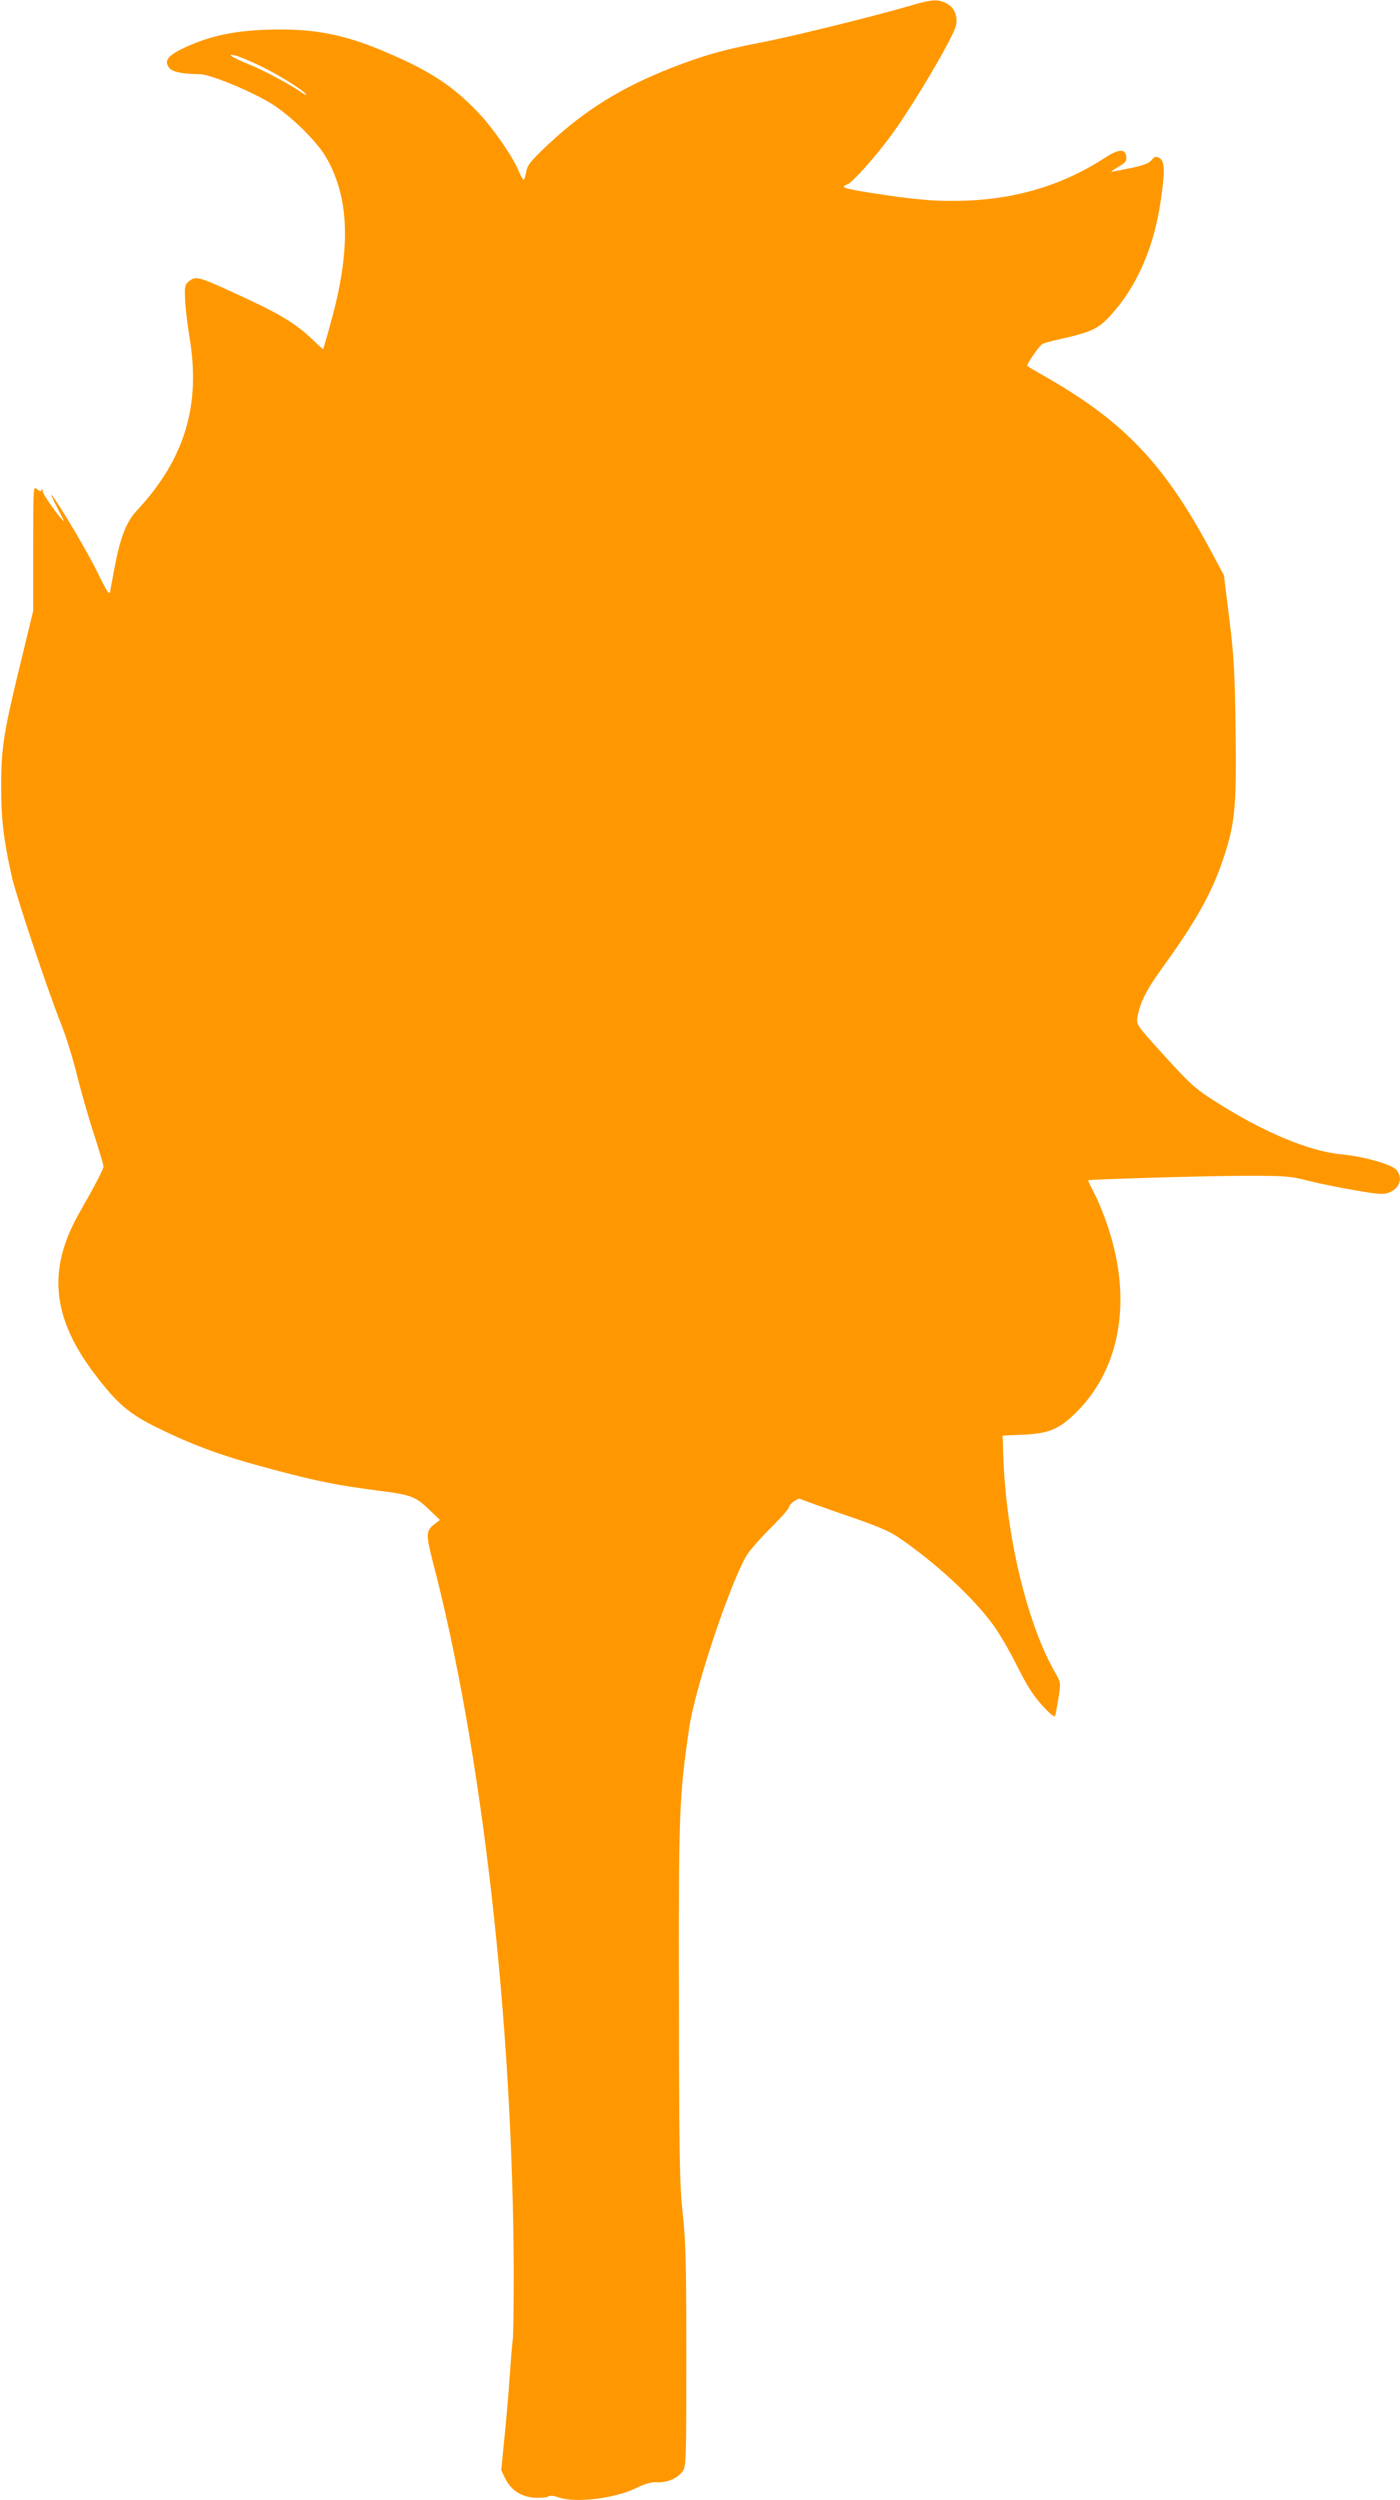 <?xml version="1.0" standalone="no"?>
<!DOCTYPE svg PUBLIC "-//W3C//DTD SVG 20010904//EN"
 "http://www.w3.org/TR/2001/REC-SVG-20010904/DTD/svg10.dtd">
<svg version="1.0" xmlns="http://www.w3.org/2000/svg"
 width="717pt" height="1280pt" viewBox="0 0 717 1280"
 preserveAspectRatio="xMidYMid meet">
<g transform="translate(0,1280) scale(0.1,-0.1)"
fill="#ff9800" stroke="none">
<path d="M4655 12769 c-177 -52 -605 -158 -770 -189 -181 -35 -280 -63 -445
-127 -258 -101 -445 -217 -632 -392 -92 -87 -107 -106 -113 -141 -4 -22 -10
-40 -13 -40 -4 0 -15 19 -25 43 -30 75 -132 221 -208 301 -133 140 -255 219
-499 320 -203 84 -355 111 -580 104 -175 -6 -295 -32 -425 -92 -83 -39 -105
-65 -81 -100 15 -24 67 -35 161 -36 51 -1 248 -81 357 -146 98 -58 238 -194
286 -276 123 -209 131 -476 25 -853 -19 -71 -37 -131 -38 -132 -1 -2 -24 19
-52 46 -92 89 -176 138 -425 251 -157 72 -177 77 -209 51 -22 -18 -24 -26 -21
-93 1 -40 12 -129 23 -198 58 -348 -26 -623 -272 -886 -53 -57 -84 -138 -114
-299 -9 -49 -19 -101 -21 -114 -4 -19 -17 0 -63 95 -52 107 -194 347 -236 399
-9 11 3 -16 26 -60 23 -44 40 -78 37 -75 -30 27 -108 138 -109 154 0 12 -3 15
-6 8 -4 -10 -9 -9 -24 4 -19 17 -19 11 -19 -303 l0 -320 -59 -244 c-91 -371
-105 -455 -105 -649 -1 -169 13 -285 55 -470 24 -105 181 -574 248 -743 28
-69 66 -191 85 -271 20 -80 58 -215 86 -299 27 -84 50 -160 50 -169 0 -14 -44
-98 -121 -233 -166 -288 -145 -536 70 -822 117 -156 179 -210 321 -280 200
-98 340 -149 602 -218 222 -59 327 -80 528 -106 181 -23 197 -29 279 -109 l44
-42 -32 -25 c-39 -30 -39 -54 -6 -183 253 -964 412 -2361 416 -3640 0 -174 -2
-331 -5 -350 -3 -19 -10 -105 -16 -190 -5 -85 -18 -227 -27 -316 l-16 -161 21
-44 c29 -58 79 -91 146 -97 30 -2 61 0 71 5 11 7 29 6 54 -3 85 -31 288 -7
399 47 49 24 78 32 109 30 50 -3 105 21 130 57 17 25 18 63 18 592 0 477 -3
591 -19 730 -15 145 -18 271 -19 1075 -2 973 1 1057 53 1410 31 211 221 774
301 892 18 26 72 87 121 135 48 48 88 93 88 100 1 17 47 51 60 43 5 -3 107
-40 226 -81 178 -61 229 -83 288 -124 179 -124 360 -290 464 -428 33 -42 90
-140 128 -216 53 -106 84 -155 131 -207 39 -43 63 -63 67 -54 2 7 10 49 17 92
12 78 11 80 -14 124 -146 250 -256 708 -269 1122 l-3 97 95 4 c130 5 183 24
257 91 247 223 317 587 187 974 -19 58 -50 134 -69 170 -19 36 -33 66 -32 68
6 5 610 23 815 23 196 0 222 -2 314 -26 56 -14 164 -36 242 -49 122 -21 144
-22 172 -10 53 22 70 74 36 115 -23 28 -167 69 -282 80 -166 15 -406 116 -653
275 -97 62 -125 88 -254 230 -141 155 -144 160 -138 195 15 82 46 142 135 265
167 231 247 375 305 548 60 182 68 260 63 654 -4 302 -8 378 -32 573 l-28 225
-74 138 c-232 431 -438 647 -829 872 -55 31 -102 59 -104 61 -6 6 61 104 78
113 9 5 50 16 91 25 156 35 194 52 254 117 137 148 226 350 261 594 22 149 20
202 -7 216 -18 10 -24 8 -40 -10 -13 -17 -42 -28 -109 -42 -51 -10 -95 -19
-98 -19 -3 0 13 12 37 26 36 21 43 30 40 52 -5 42 -39 40 -111 -7 -208 -135
-440 -207 -702 -218 -149 -6 -263 3 -492 39 -139 22 -163 30 -125 43 24 7 132
127 215 237 115 153 334 523 344 581 8 50 -12 92 -52 111 -45 22 -74 19 -190
-15z m-3327 -304 c93 -44 225 -126 239 -148 3 -6 -7 -2 -23 10 -57 40 -191
112 -270 144 -86 35 -118 56 -69 45 17 -4 72 -27 123 -51z"/>
</g>
</svg>
